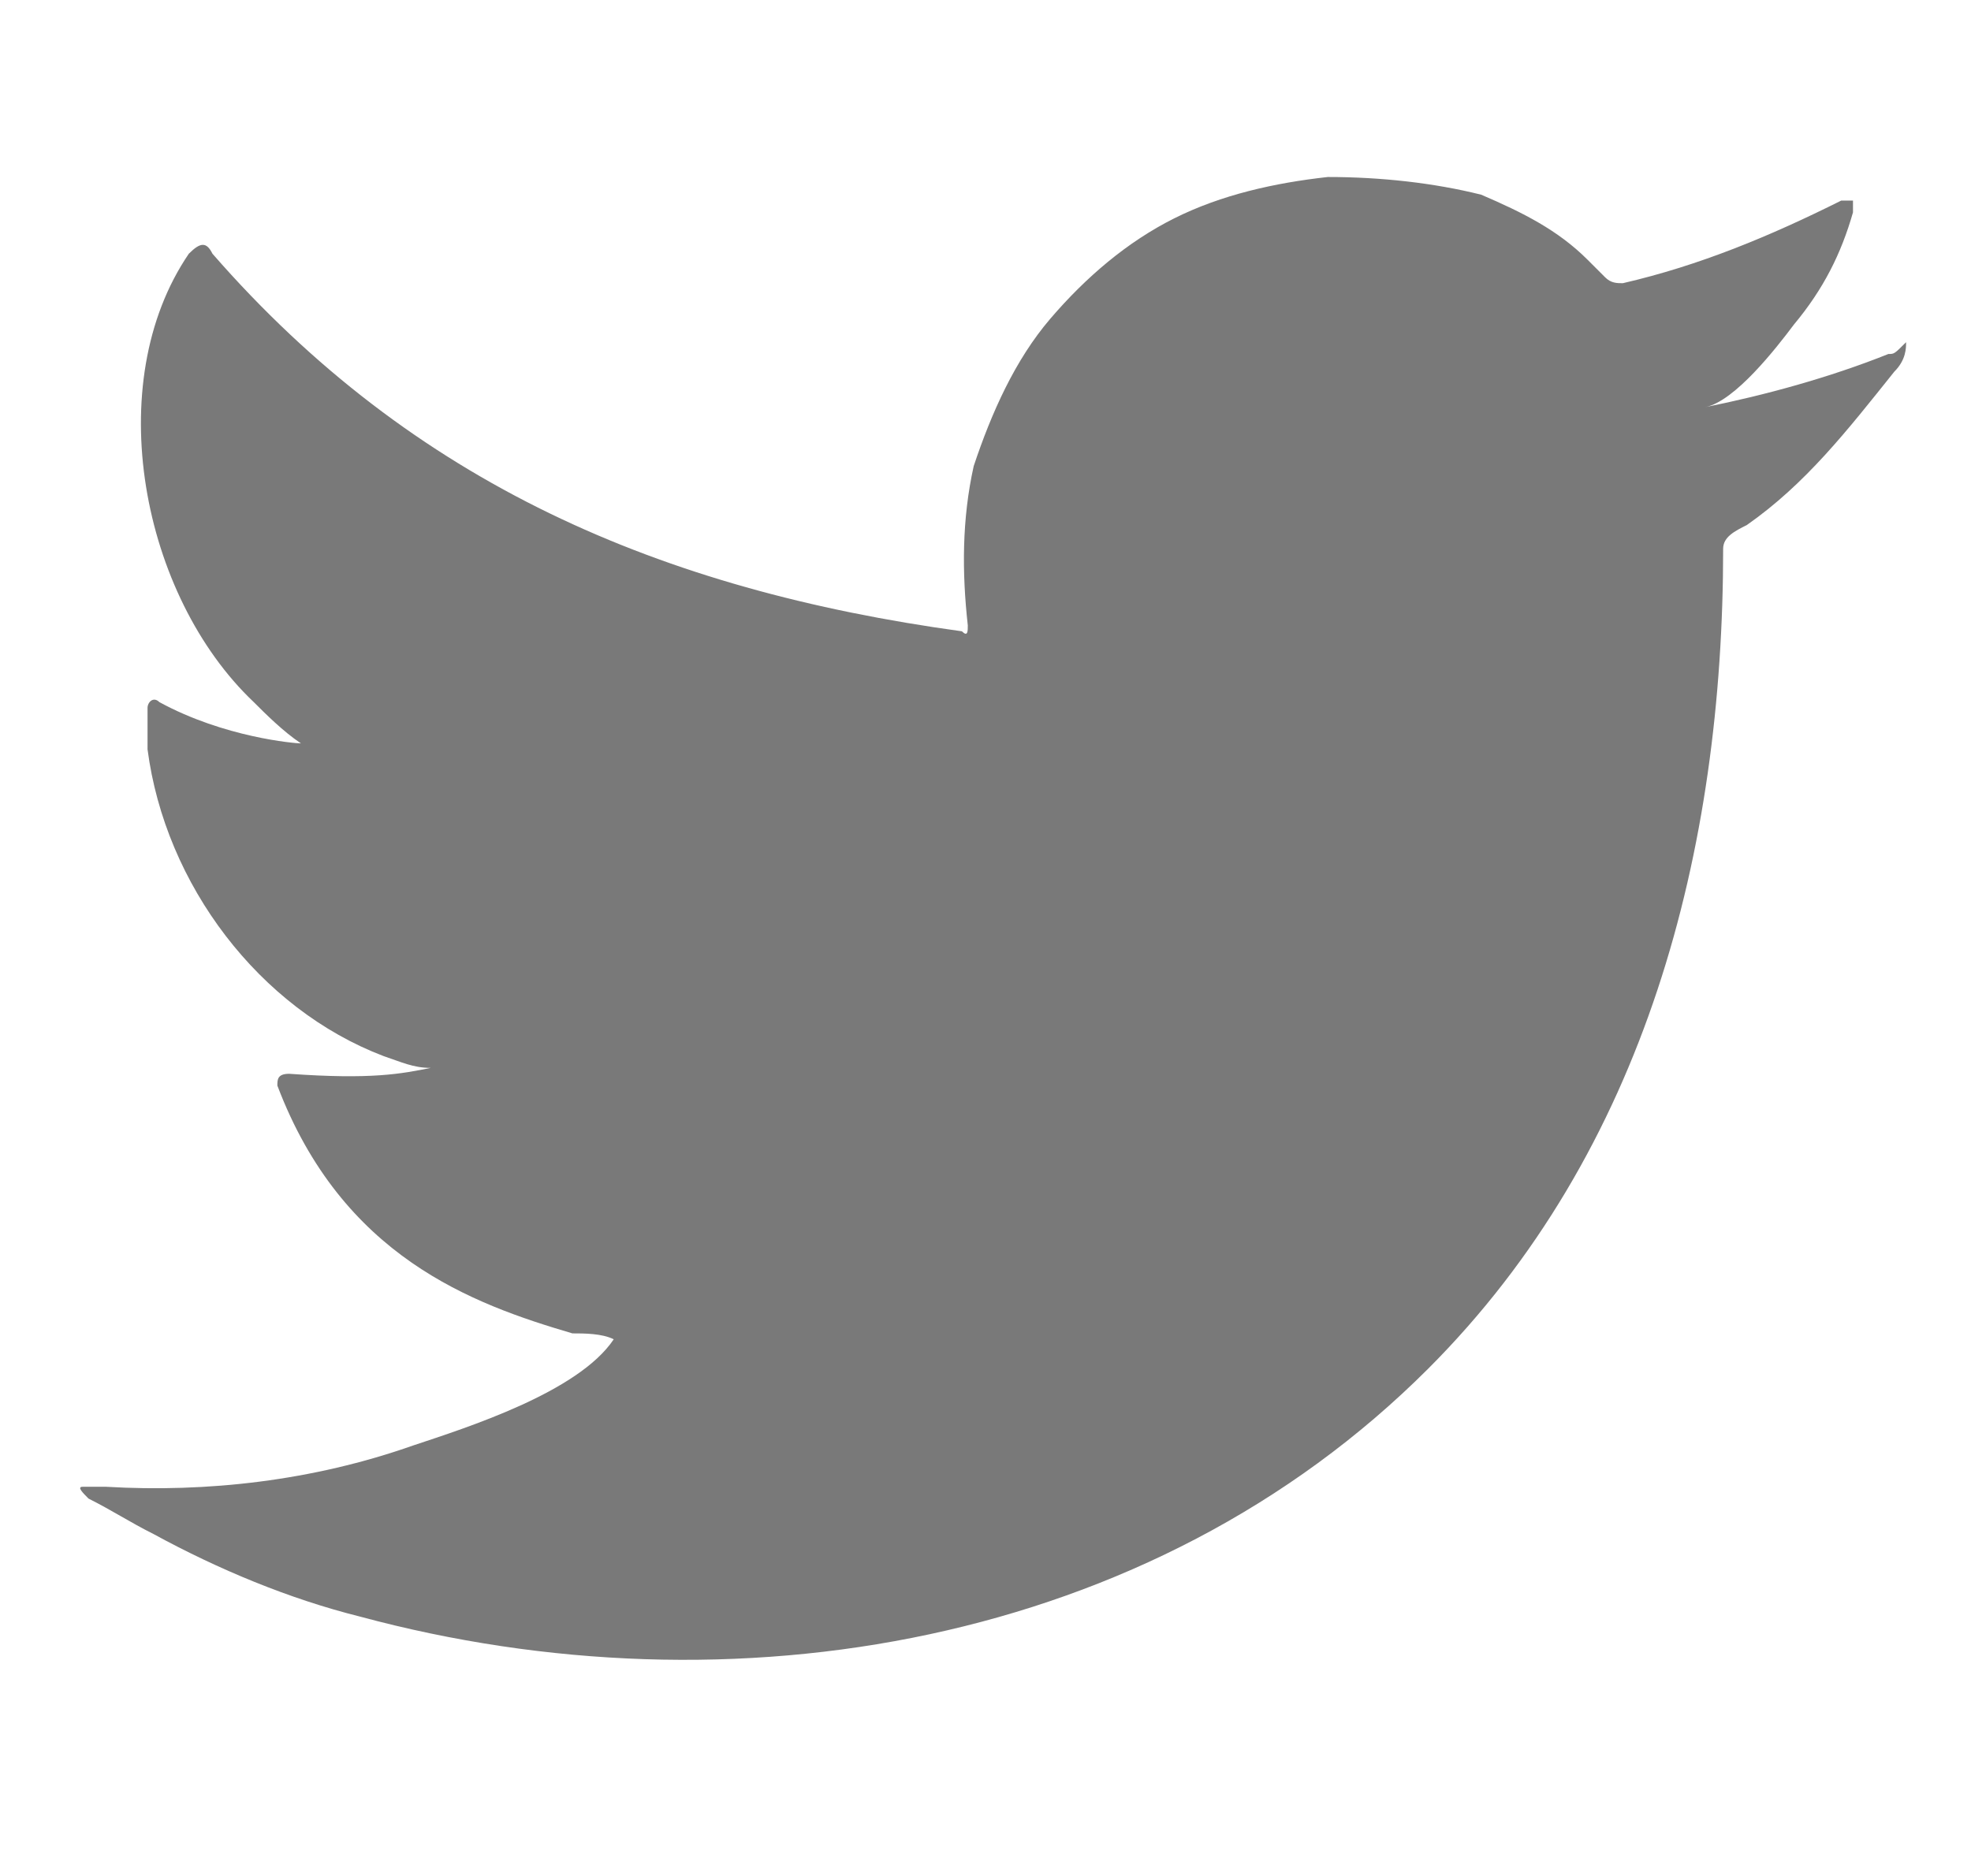 <svg enable-background="new 0 0 33.4 31.8" height="31.8" viewBox="0 0 33.4 31.8" width="33.4" xmlns="http://www.w3.org/2000/svg"><path d="m32 6c-1 .4-2.1.7-3.1.9.5-.1 1.2-1 1.5-1.4.5-.6.8-1.2 1-1.9 0-.1 0-.1 0-.2-.1 0-.1 0-.2 0-1.2.6-2.4 1.1-3.7 1.4-.1 0-.2 0-.3-.1s-.2-.2-.3-.3c-.5-.5-1.1-.8-1.8-1.1-.8-.2-1.7-.3-2.6-.3-.9.1-1.8.3-2.6.7s-1.5 1-2.1 1.7-1 1.6-1.3 2.5c-.2.9-.2 1.8-.1 2.7 0 .1 0 .2-.1.1-5.1-.7-9.3-2.5-12.7-6.4-.1-.2-.2-.2-.4 0-1.5 2.2-.8 5.8 1.1 7.6.2.2.5.5.8.7-.1 0-1.3-.1-2.4-.7-.1-.1-.2 0-.2.1v.7c.3 2.3 1.9 4.4 4 5.2.3.1.5.2.8.2-.5.1-1 .2-2.4.1-.2 0-.2.1-.2.2 1.1 2.9 3.3 3.7 5 4.2.2 0 .5 0 .7.1-.6.9-2.5 1.5-3.4 1.8-1.7.6-3.5.8-5.2.7-.3 0-.3 0-.4 0s0 .1.1.2c.4.2.7.4 1.1.6 1.1.6 2.3 1.1 3.5 1.4 6.3 1.7 13.4.5 18.1-4.2 3.7-3.7 5-8.8 5-13.9 0-.2.2-.3.4-.4 1-.7 1.7-1.6 2.5-2.6.2-.2.2-.4.2-.5-.2.2-.2.2-.3.2z" fill="#797979"/></svg>
